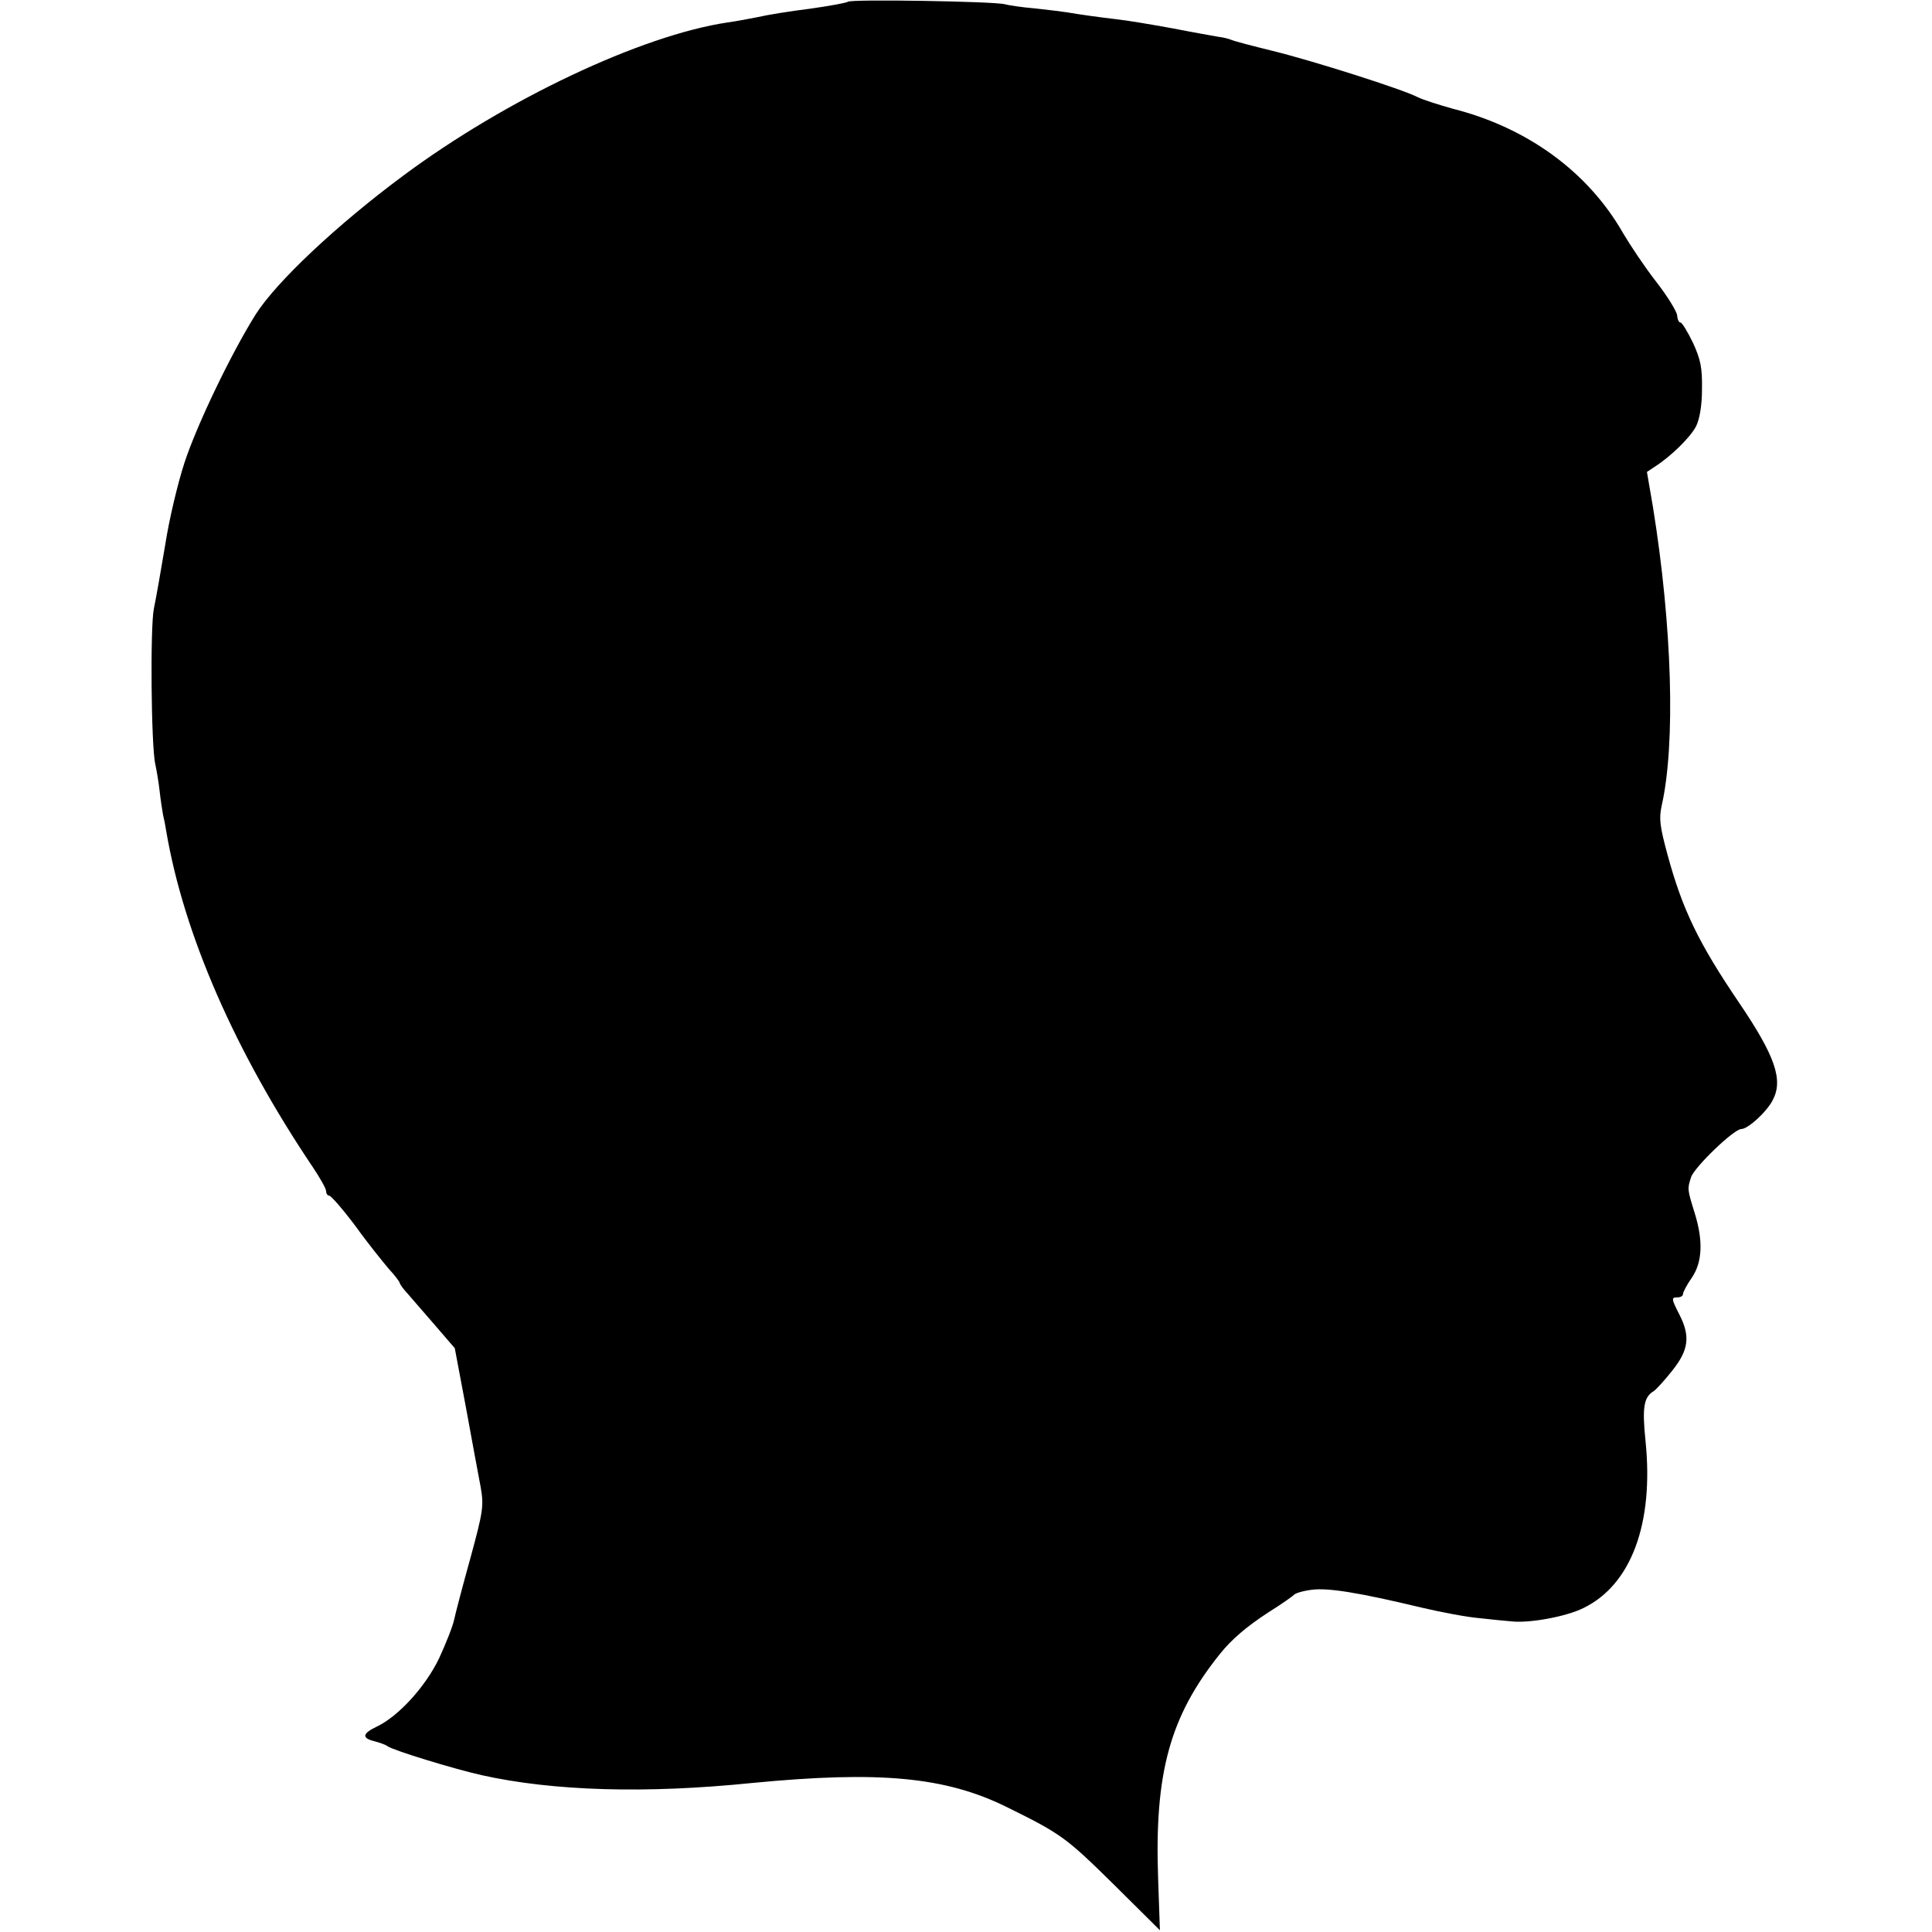 <?xml version="1.0" standalone="no"?>
<!DOCTYPE svg PUBLIC "-//W3C//DTD SVG 20010904//EN"
 "http://www.w3.org/TR/2001/REC-SVG-20010904/DTD/svg10.dtd">
<svg version="1.0" xmlns="http://www.w3.org/2000/svg"
 width="551pt" height="551pt" viewBox="0 0 551 551"
 preserveAspectRatio="xMidYMid meet">
<g transform="translate(0,551) scale(0.1,-0.1)"
fill="#000000" stroke="none">
<path d="M2418 5505 c-3 -3 -52 -12 -109 -20 -57 -7 -124 -18 -149 -24 -25 -5
-63 -12 -85 -15 -247 -37 -633 -220 -925 -437 -190 -141 -362 -303 -421 -396
-69 -110 -167 -313 -203 -423 -19 -58 -44 -163 -55 -235 -12 -71 -26 -152 -32
-180 -11 -50 -8 -395 4 -445 3 -14 9 -47 12 -74 3 -27 8 -59 10 -70 3 -12 7
-32 9 -46 50 -294 196 -629 419 -960 20 -30 37 -60 37 -67 0 -7 4 -13 9 -13 5
0 39 -39 75 -87 35 -49 79 -103 95 -122 17 -18 31 -37 31 -40 0 -3 10 -17 23
-31 12 -14 47 -54 78 -90 l56 -65 32 -170 c17 -93 36 -196 42 -227 9 -52 7
-68 -29 -200 -22 -79 -43 -159 -47 -178 -4 -19 -24 -69 -43 -110 -39 -81 -116
-165 -177 -194 -42 -20 -44 -33 -7 -42 15 -4 32 -10 37 -14 16 -12 193 -66
270 -83 203 -45 466 -53 770 -22 363 35 551 18 727 -69 154 -76 168 -86 305
-221 l131 -130 -5 145 c-11 303 33 465 177 644 33 41 75 77 138 118 37 23 69
46 73 50 3 4 25 11 50 14 46 6 130 -7 314 -51 55 -13 129 -27 165 -30 36 -4
76 -8 90 -9 50 -6 156 13 206 38 136 66 201 241 177 476 -10 97 -5 126 24 143
7 5 31 31 53 59 46 58 51 97 20 158 -24 47 -24 50 -5 50 8 0 15 4 15 10 0 5
11 26 25 46 30 44 33 105 8 185 -21 68 -21 68 -10 102 10 29 122 137 143 137
19 0 73 49 90 83 30 57 7 125 -96 277 -116 171 -162 266 -205 425 -21 78 -24
100 -16 137 40 176 30 513 -25 853 l-17 99 24 16 c45 29 100 83 116 114 10 20
17 58 17 106 1 62 -4 85 -26 133 -15 31 -31 57 -35 57 -5 0 -9 9 -10 21 -1 11
-28 55 -60 96 -32 41 -74 104 -94 138 -100 175 -273 301 -486 355 -39 11 -84
25 -100 33 -42 22 -296 103 -414 132 -57 14 -111 28 -119 32 -8 3 -24 7 -35 8
-11 2 -69 12 -130 24 -60 11 -132 23 -160 26 -51 6 -102 13 -143 20 -13 2 -53
7 -90 11 -37 3 -76 9 -87 12 -29 8 -439 15 -447 7z"/>
</g>
</svg>
